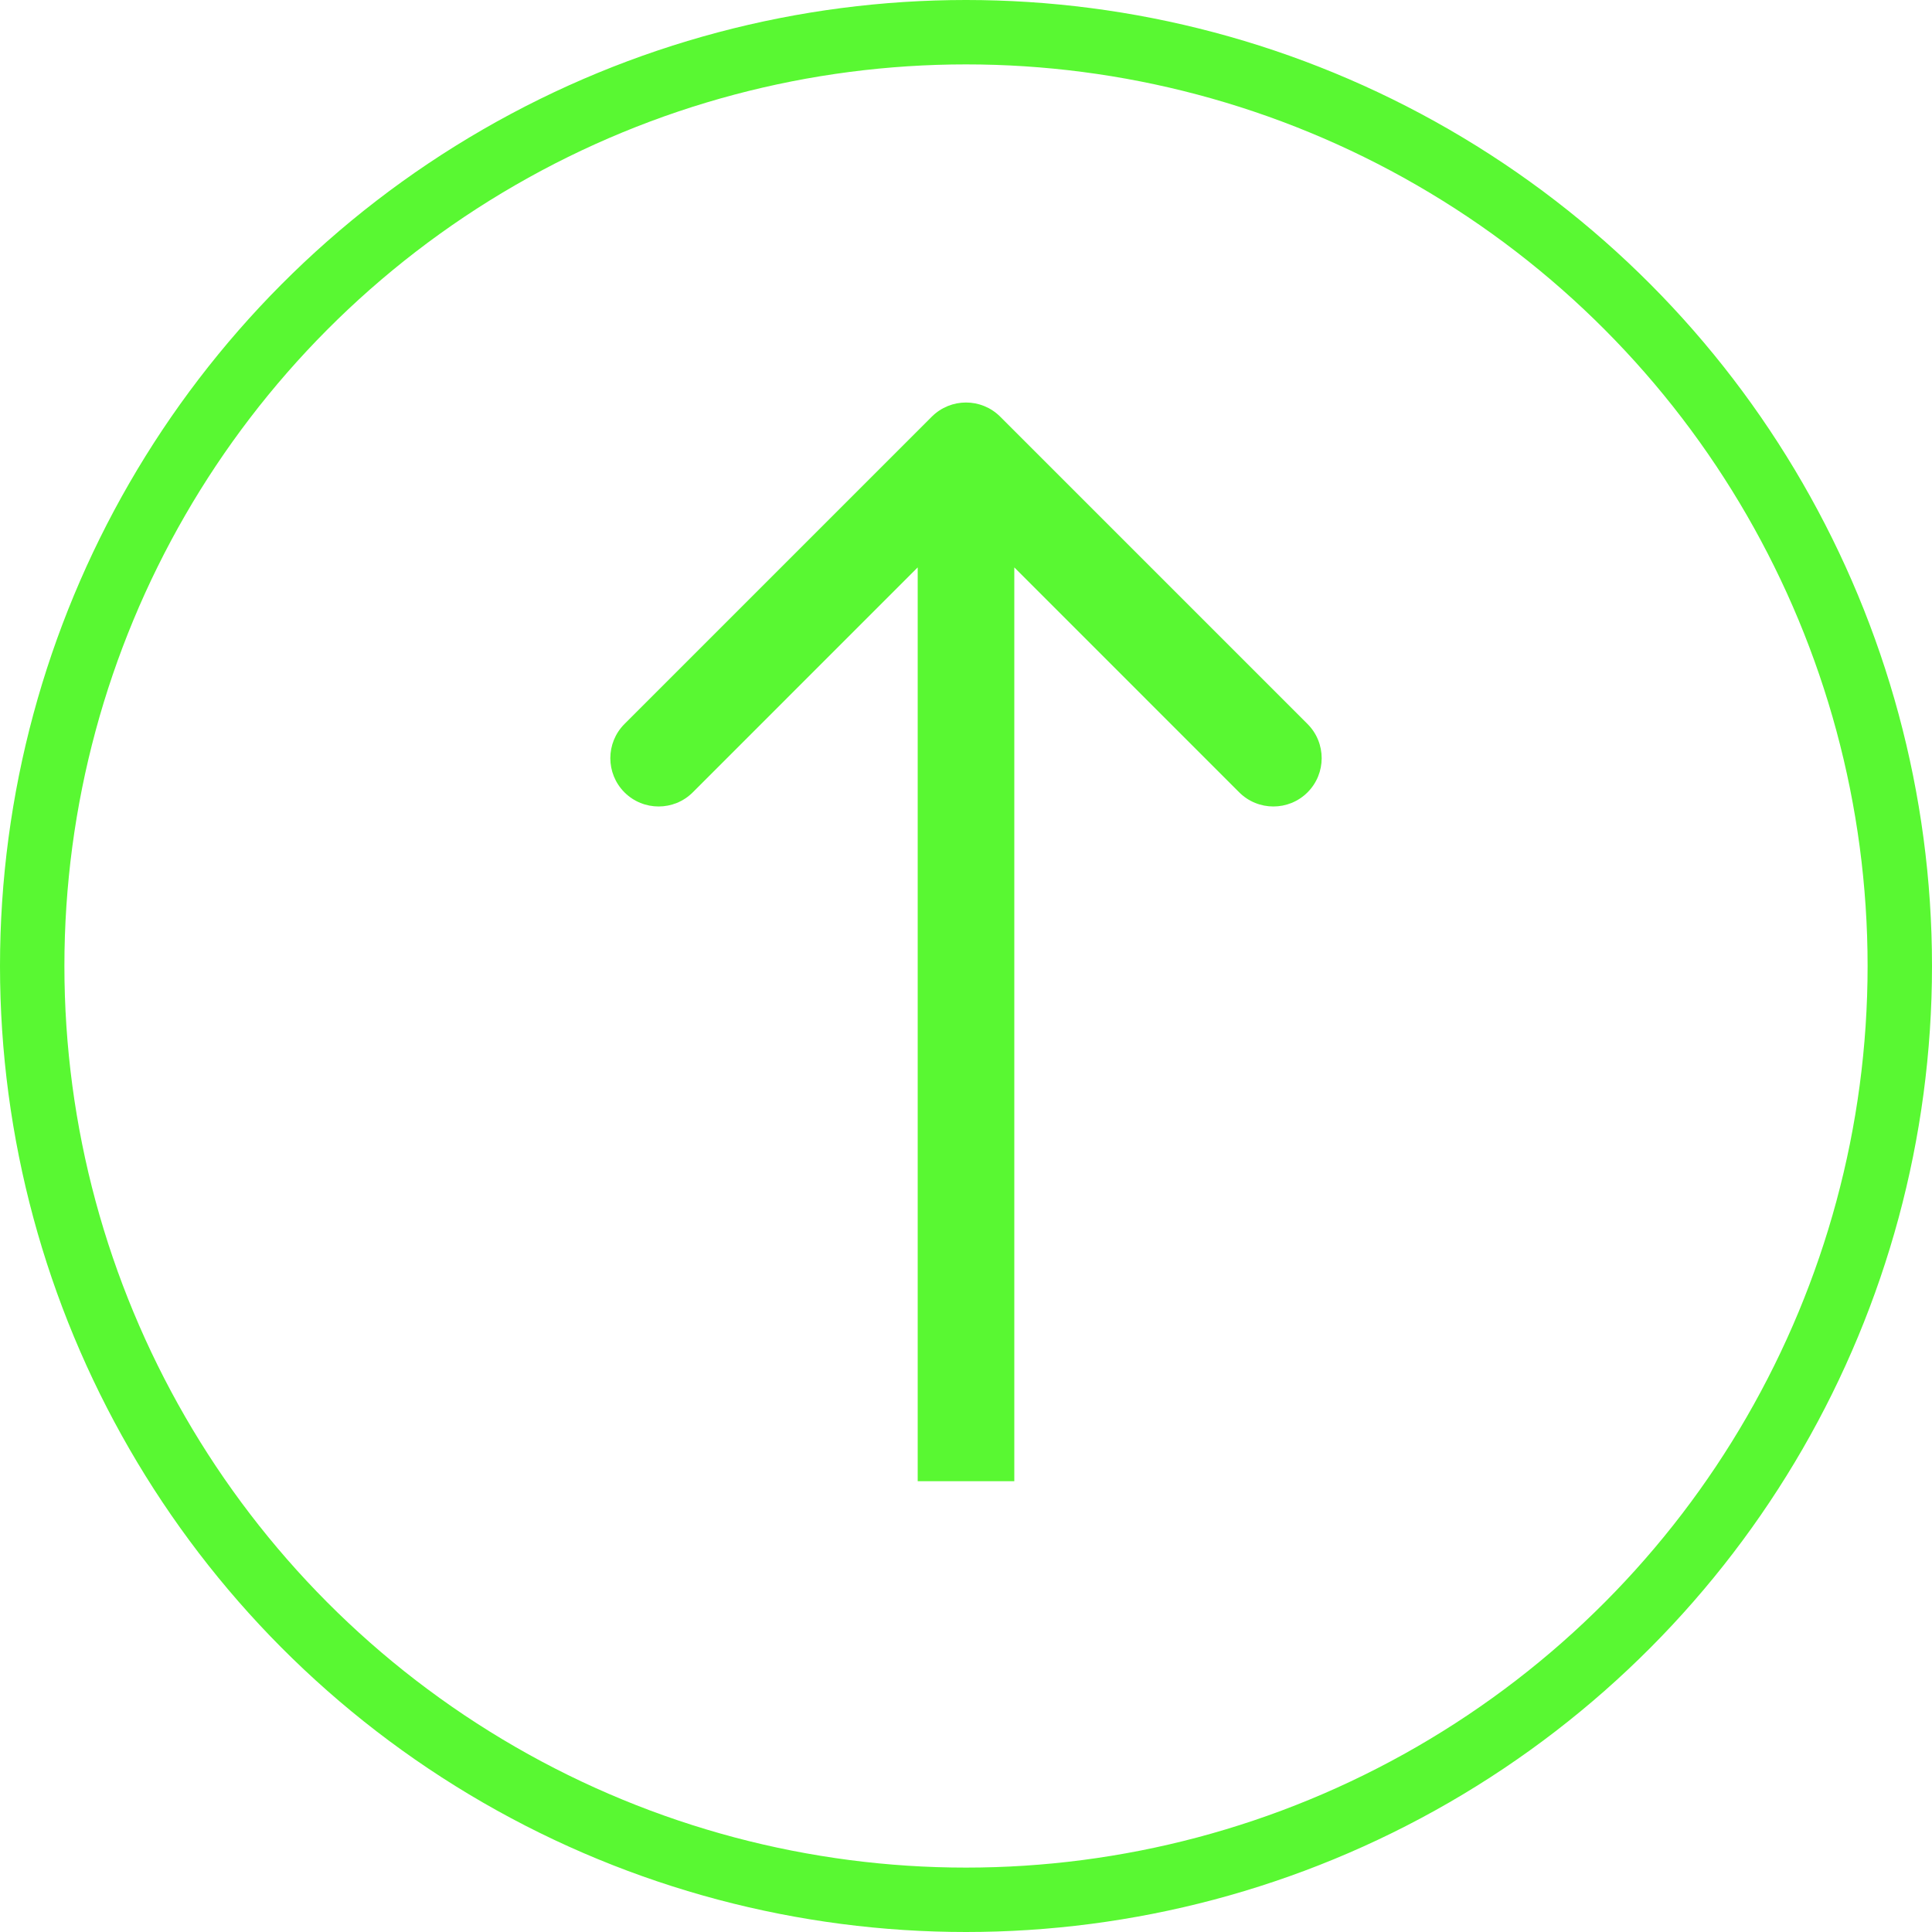 <?xml version="1.0" encoding="UTF-8"?> <svg xmlns="http://www.w3.org/2000/svg" width="60" height="60" viewBox="0 0 60 60" fill="none"> <circle cx="30" cy="30" r="29" stroke="#59F832" stroke-width="2"></circle> <path d="M31.061 12.939C30.475 12.354 29.525 12.354 28.939 12.939L19.393 22.485C18.808 23.071 18.808 24.021 19.393 24.607C19.979 25.192 20.929 25.192 21.515 24.607L30 16.121L38.485 24.607C39.071 25.192 40.021 25.192 40.607 24.607C41.192 24.021 41.192 23.071 40.607 22.485L31.061 12.939ZM31.5 46L31.5 14H28.5L28.5 46H31.5Z" fill="#59F832"></path> </svg> 